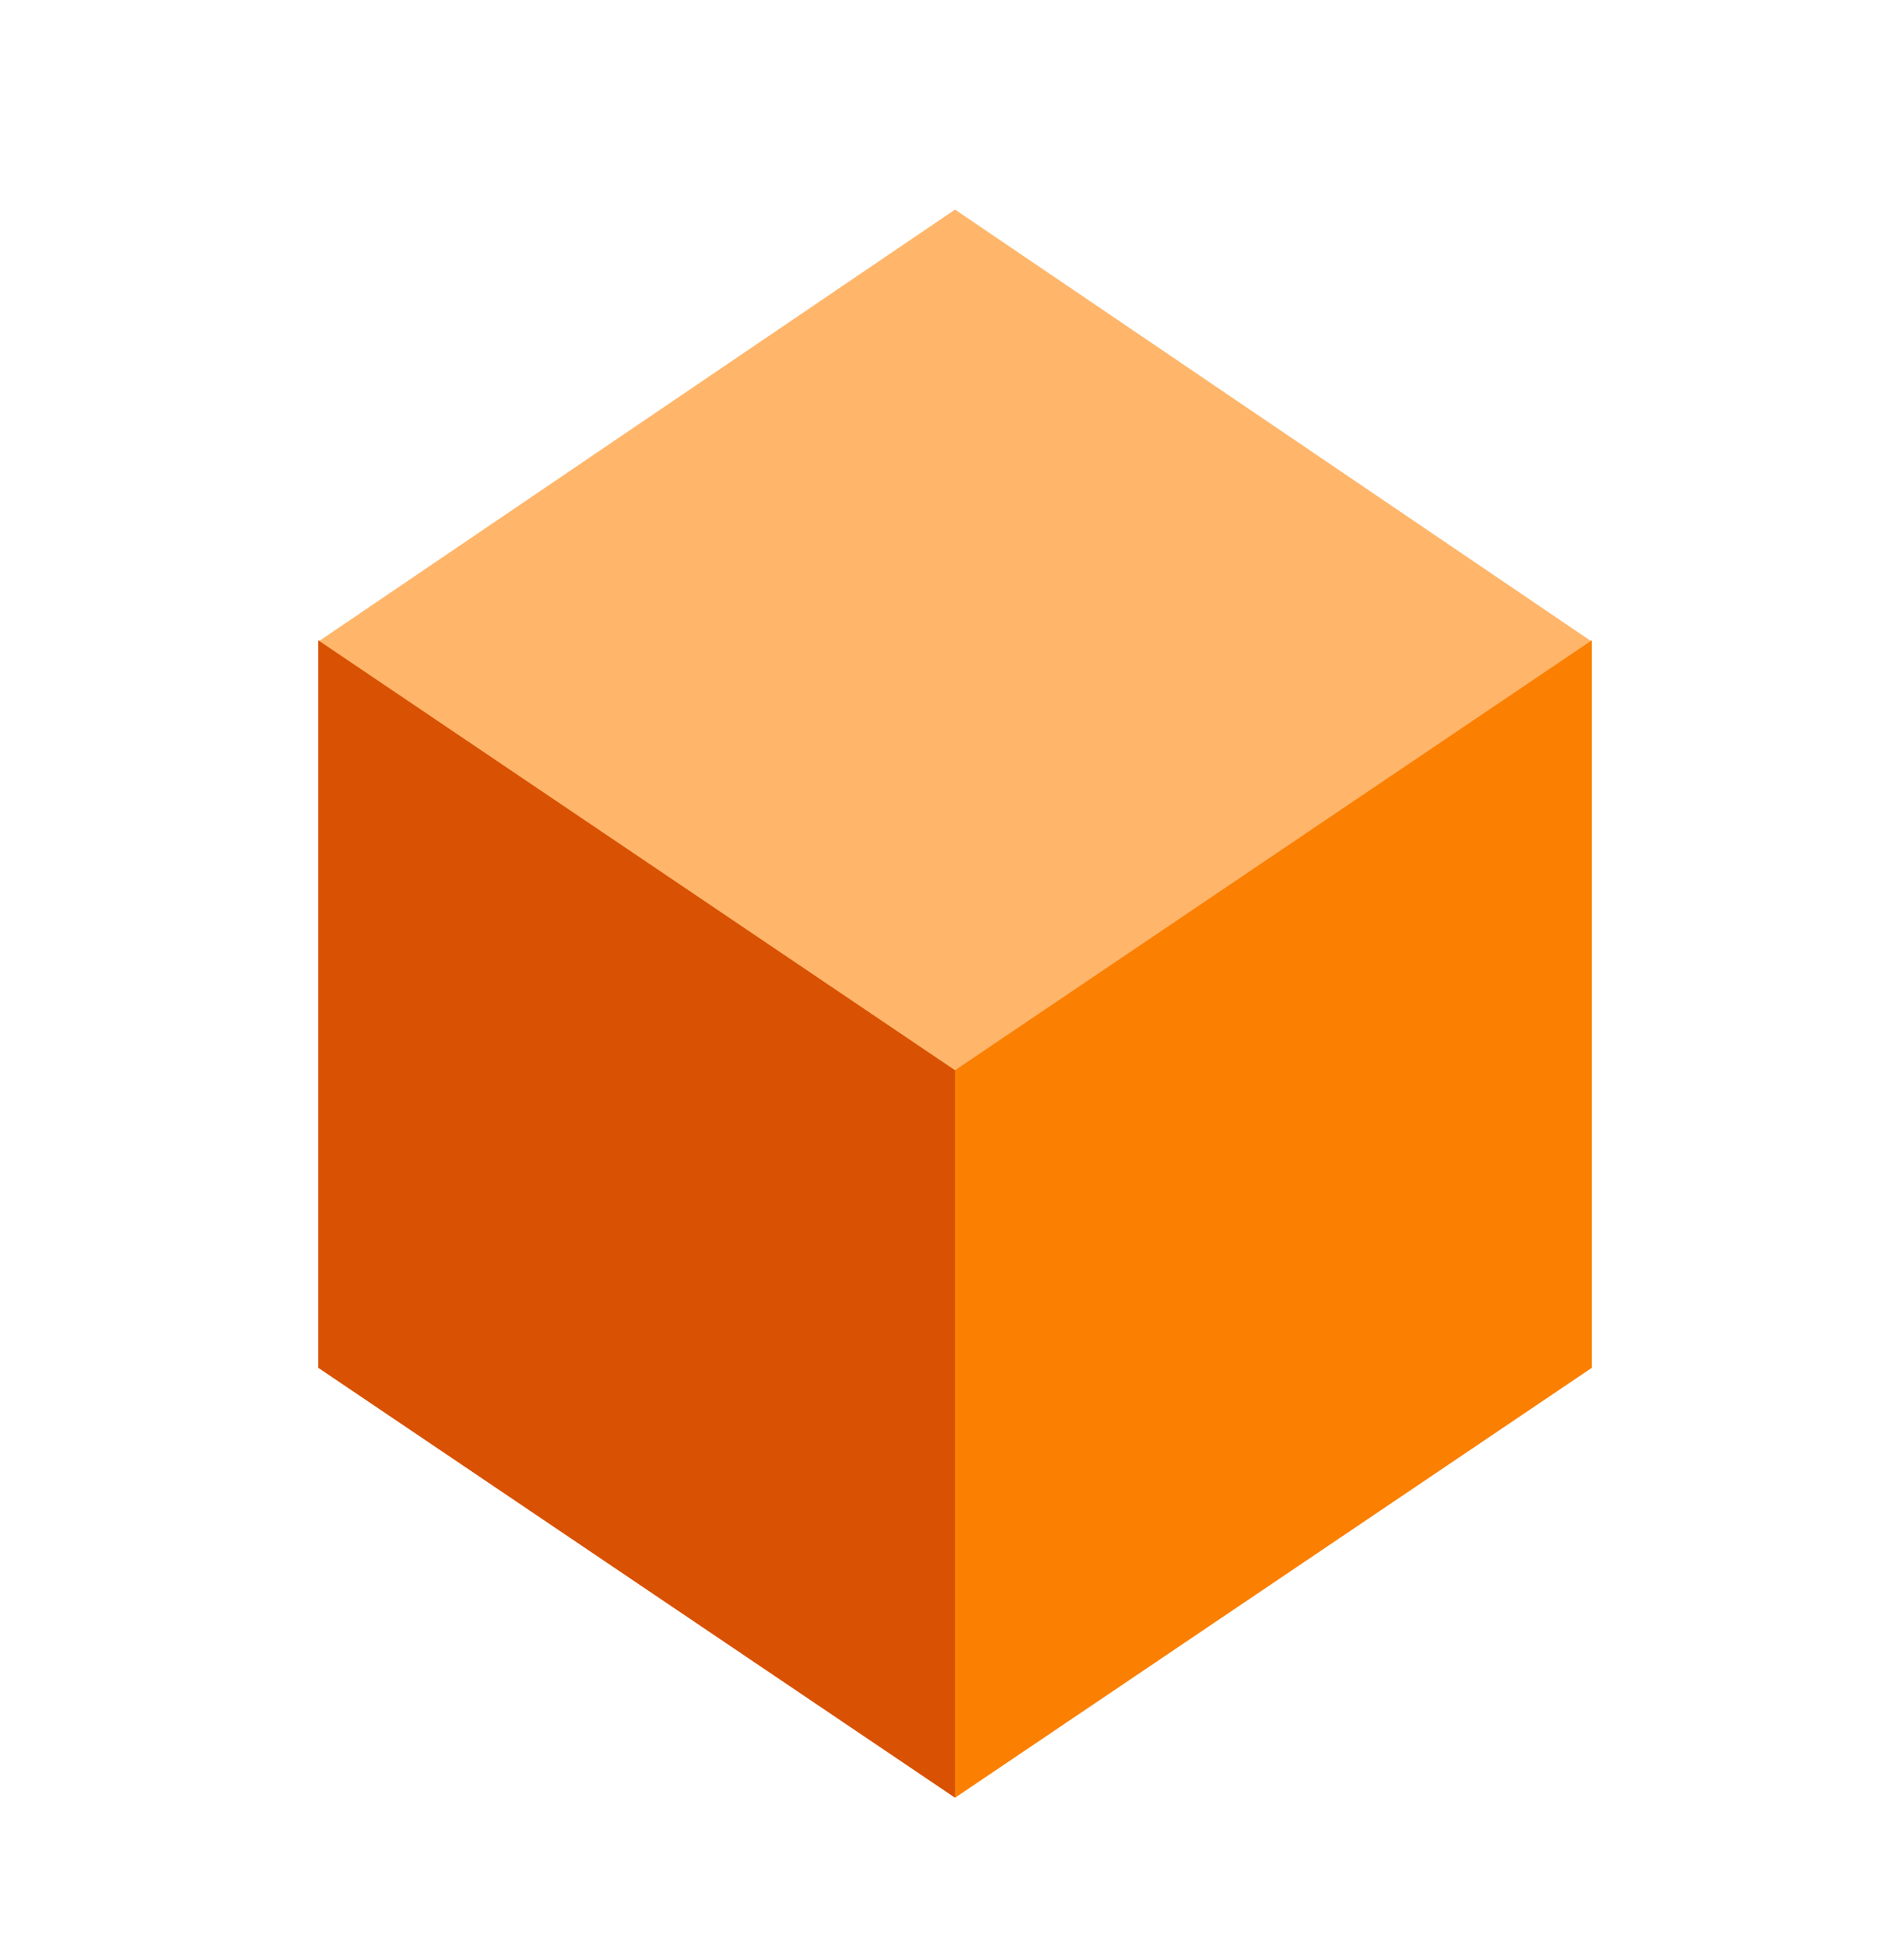 <?xml version="1.0" encoding="UTF-8"?> <svg xmlns="http://www.w3.org/2000/svg" width="93" height="95" viewBox="0 0 93 95" fill="none"><path d="M15.547 31.34L46.648 10.238L77.75 31.34L46.648 52.441L15.547 31.34Z" fill="#FFB66B"></path><path d="M15.547 31.279L46.648 52.279V87.816L15.547 66.816V31.279Z" fill="#D95103"></path><path d="M77.75 31.279L46.648 52.279V87.816L77.75 66.816V31.279Z" fill="#FB7F01"></path></svg> 
